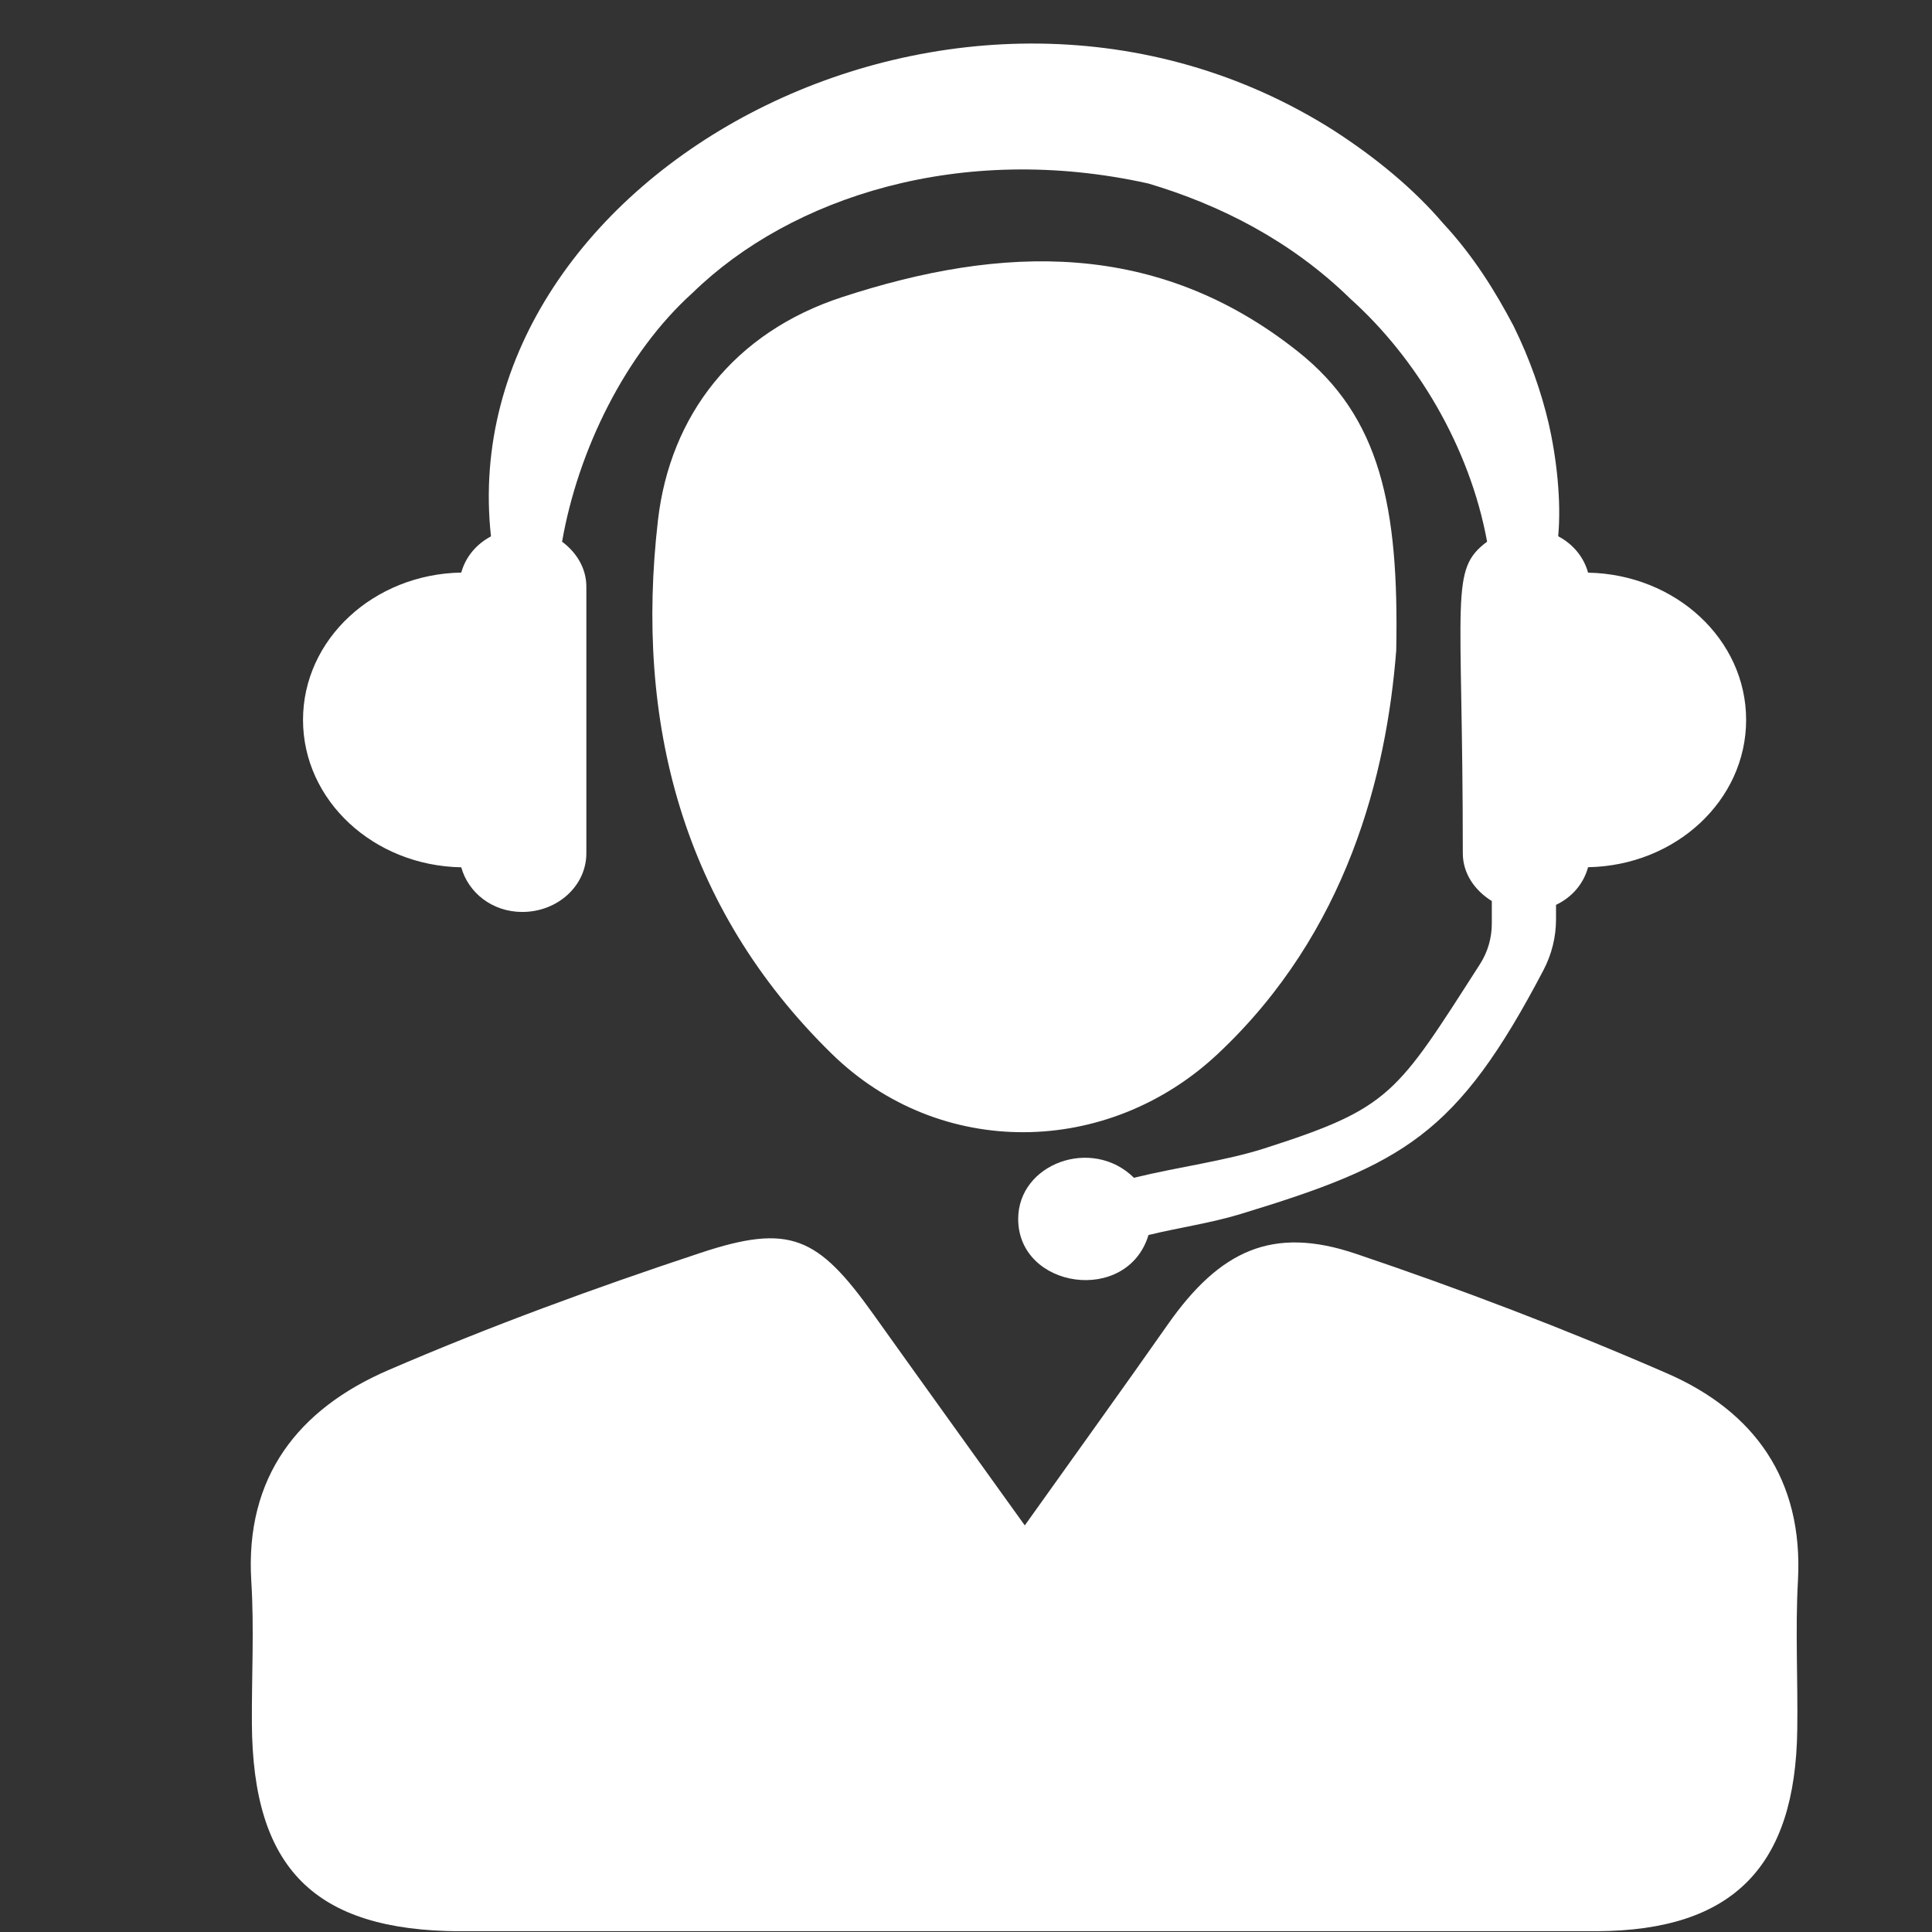 <svg xmlns="http://www.w3.org/2000/svg" xmlns:xlink="http://www.w3.org/1999/xlink" width="500" zoomAndPan="magnify" viewBox="0 0 375 375" height="500" preserveAspectRatio="xMidYMid meet" version="1.0"><rect x="0" y="0" width="375" height="375" fill="#333333" stroke="none"/><defs><clipPath id="6acc5ce316"><path d="M 48 240 L 349.633 240 L 349.633 374.84 L 48 374.84 Z M 48 240 " clip-rule="nonzero"/></clipPath><clipPath id="a470230a7f"><path d="M 167.254 133.82 L 198.629 133.82 L 198.629 165.195 L 167.254 165.195 Z M 167.254 133.82 " clip-rule="nonzero"/></clipPath><clipPath id="4d542d876e"><path d="M 182.941 133.82 C 174.277 133.82 167.254 140.844 167.254 149.508 C 167.254 158.172 174.277 165.195 182.941 165.195 C 191.605 165.195 198.629 158.172 198.629 149.508 C 198.629 140.844 191.605 133.82 182.941 133.82 Z M 182.941 133.82 " clip-rule="nonzero"/></clipPath></defs><path fill="#ffffff" d="M 308.246 111.152 C 307.406 108.117 305.348 105.617 302.445 104.09 C 303.074 97.238 302.141 88.84 300.535 81.93 C 299.18 76.242 297.043 69.883 293.777 63.262 C 290.324 56.715 286.066 49.746 280.094 43.332 C 274.422 36.688 267.113 30.637 258.867 25.312 C 186.922 -20.328 87.586 33.652 95.297 104.109 C 92.414 105.637 90.371 108.117 89.531 111.133 C 72.504 111.441 58.816 124.094 58.816 139.73 C 58.816 155.363 72.504 168.039 89.531 168.344 C 90.887 173.266 95.543 177.008 101.367 177.008 C 108.258 177.008 113.812 171.914 113.812 165.613 L 113.812 113.883 C 113.812 110.293 111.902 107.223 109.098 105.141 C 112.207 87.332 121.465 68.508 134.445 56.828 C 153.496 38.254 186.559 27.527 222.902 35.621 C 236.895 39.781 250.656 46.785 262.129 58.012 C 274.898 69.484 285.266 86.684 288.645 105.141 C 281.293 110.602 283.93 115.316 283.93 165.613 C 283.93 169.547 286.258 172.848 289.559 174.891 L 289.559 179.281 C 289.559 182.047 288.777 184.777 287.27 187.125 C 271.008 212.477 269.938 215.051 245.371 222.918 C 237.641 225.379 228.914 226.449 220.098 228.605 C 211.965 220.57 197.629 225.855 197.629 236.602 C 197.629 250.176 218.816 253.285 222.922 239.715 C 228.879 238.266 235.004 237.406 240.77 235.648 C 272.457 226.008 282.82 220.281 299.602 188.27 C 301.184 185.234 302.023 181.875 302.023 178.461 L 302.023 175.633 C 305.156 174.145 307.371 171.531 308.246 168.324 C 325.254 168.02 338.922 155.363 338.922 139.73 C 338.922 124.113 325.254 111.477 308.246 111.152 " fill-opacity="1" fill-rule="nonzero"/><g clip-path="url(#6acc5ce316)"><path fill="#ffffff" d="M 198.91 296.082 C 209.082 281.805 217.941 269.531 226.625 257.141 C 236.801 242.617 247.051 237.922 263.121 243.34 C 283.547 250.23 303.762 257.945 323.539 266.555 C 340.508 273.941 350.031 287.148 348.984 306.734 C 348.449 316.375 348.984 326.051 348.848 335.711 C 348.504 362.32 336.383 374.707 310.023 374.844 C 275.988 375.051 241.953 374.918 207.918 374.918 C 168.367 374.918 128.797 375.016 89.266 374.859 C 60.977 374.727 49.043 362.645 48.891 334.508 C 48.836 325.309 49.352 316.086 48.777 306.926 C 47.52 286.539 58.016 273.445 75.328 265.961 C 95.125 257.41 115.434 249.984 135.898 243.207 C 153.344 237.406 158.746 240 169.551 255.137 C 178.848 268.176 188.219 281.176 198.91 296.082 " fill-opacity="1" fill-rule="nonzero"/></g><path fill="#ffffff" d="M 271.008 126.234 C 269.137 150.246 261.559 180.922 236.379 204.555 C 215.039 224.578 182.473 225.074 161.477 204.574 C 132.387 176.148 123.203 140.016 127.707 101 C 130.055 80.594 142.504 64.52 163.402 57.688 C 194.48 47.512 224.582 46.5 251.938 68.242 C 267.914 80.918 271.559 98.324 271.008 126.234 " fill-opacity="1" fill-rule="nonzero"/><g clip-path="url(#a470230a7f)"><g clip-path="url(#4d542d876e)"><path fill="#ffffff" d="M 167.254 133.82 L 198.629 133.82 L 198.629 165.195 L 167.254 165.195 Z M 167.254 133.82 " fill-opacity="1" fill-rule="nonzero"/></g></g></svg>